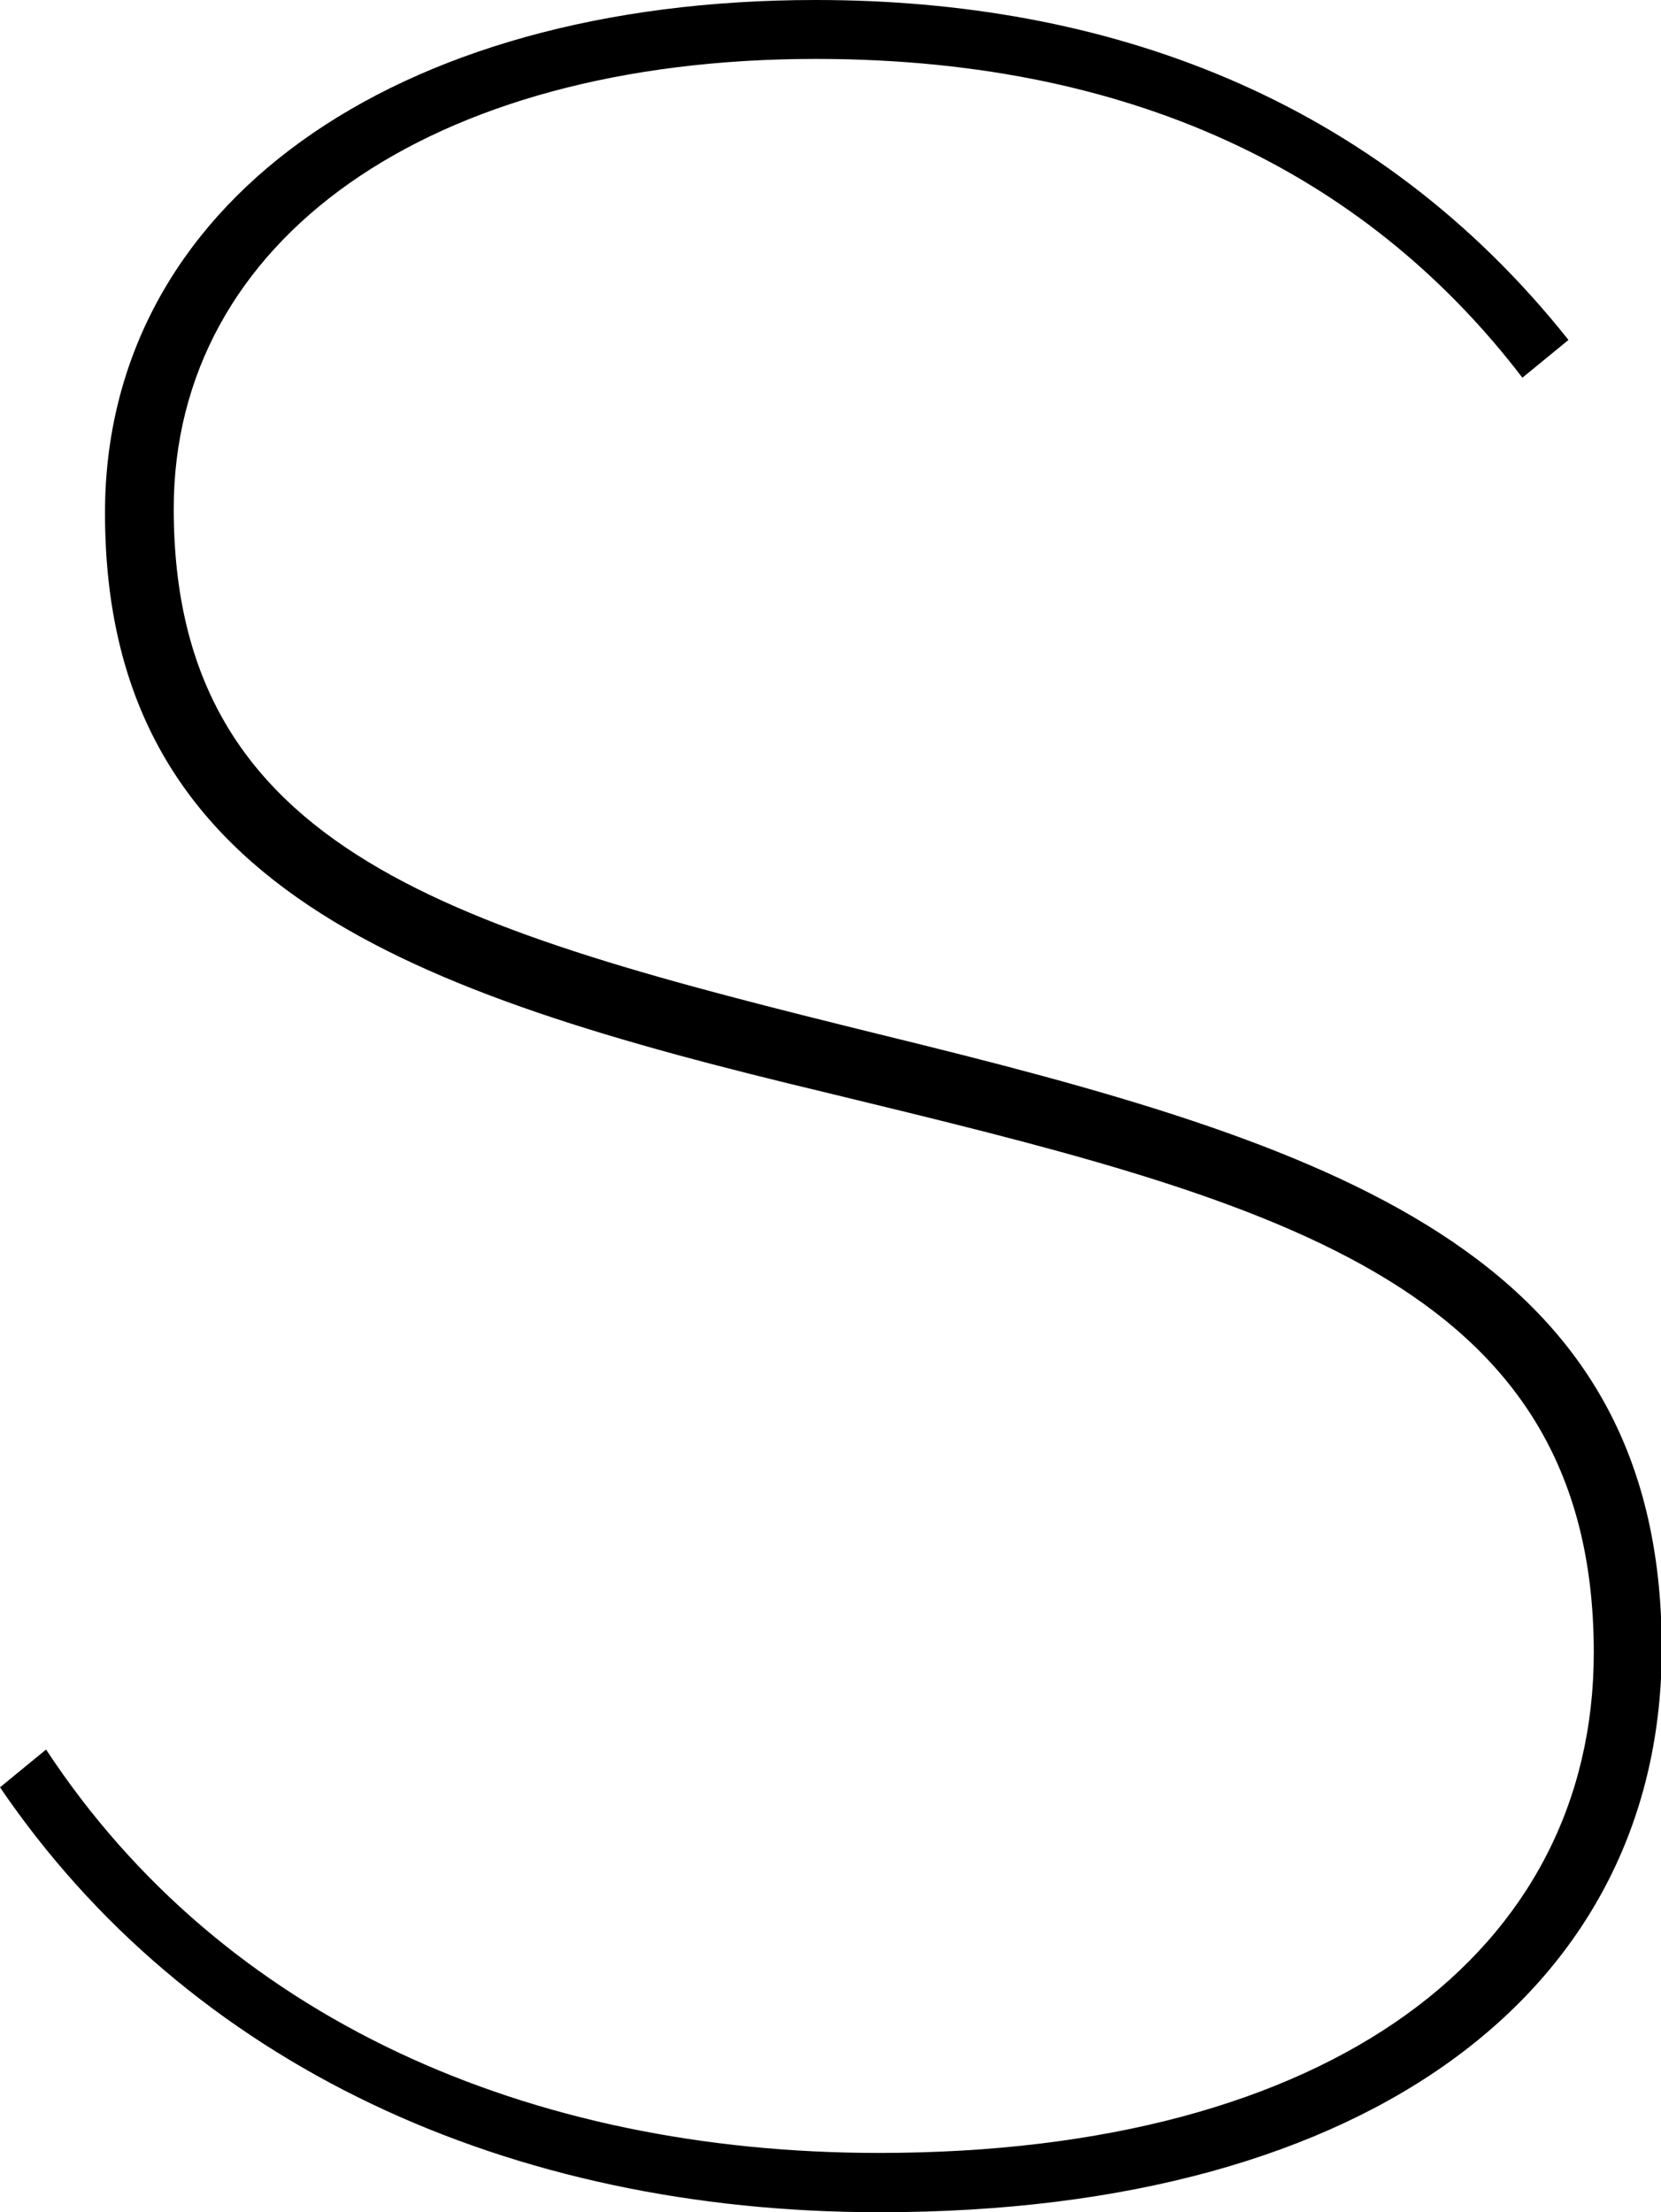<svg xmlns="http://www.w3.org/2000/svg" viewBox="0 0 43.98 58.57"><title>logo_title-3</title><g id="レイヤー_2" data-name="レイヤー 2"><g id="レイヤー_1-2" data-name="レイヤー 1"><path d="M0,47.32l1.22-1C5.9,53.44,14,57,23.27,57c12,0,18.93-5.35,18.93-13.25,0-9.91-8.69-12-20.27-14.81C10.8,26.28,2.78,23.49,2.78,13.58,2.78,5.46,10.35,0,21.6,0c7.68,0,14.81,2.56,19.93,9l-1.22,1C36.41,4.9,30.4,1.56,21.6,1.56c-10.24,0-17,4.79-17,11.91,0,9.13,7.46,11.14,18.71,13.92C35.18,30.29,44,33.07,44,43.65c0,8.9-7.57,14.92-20.71,14.92C13.47,58.57,5,54.67,0,47.32Z"/></g></g></svg>